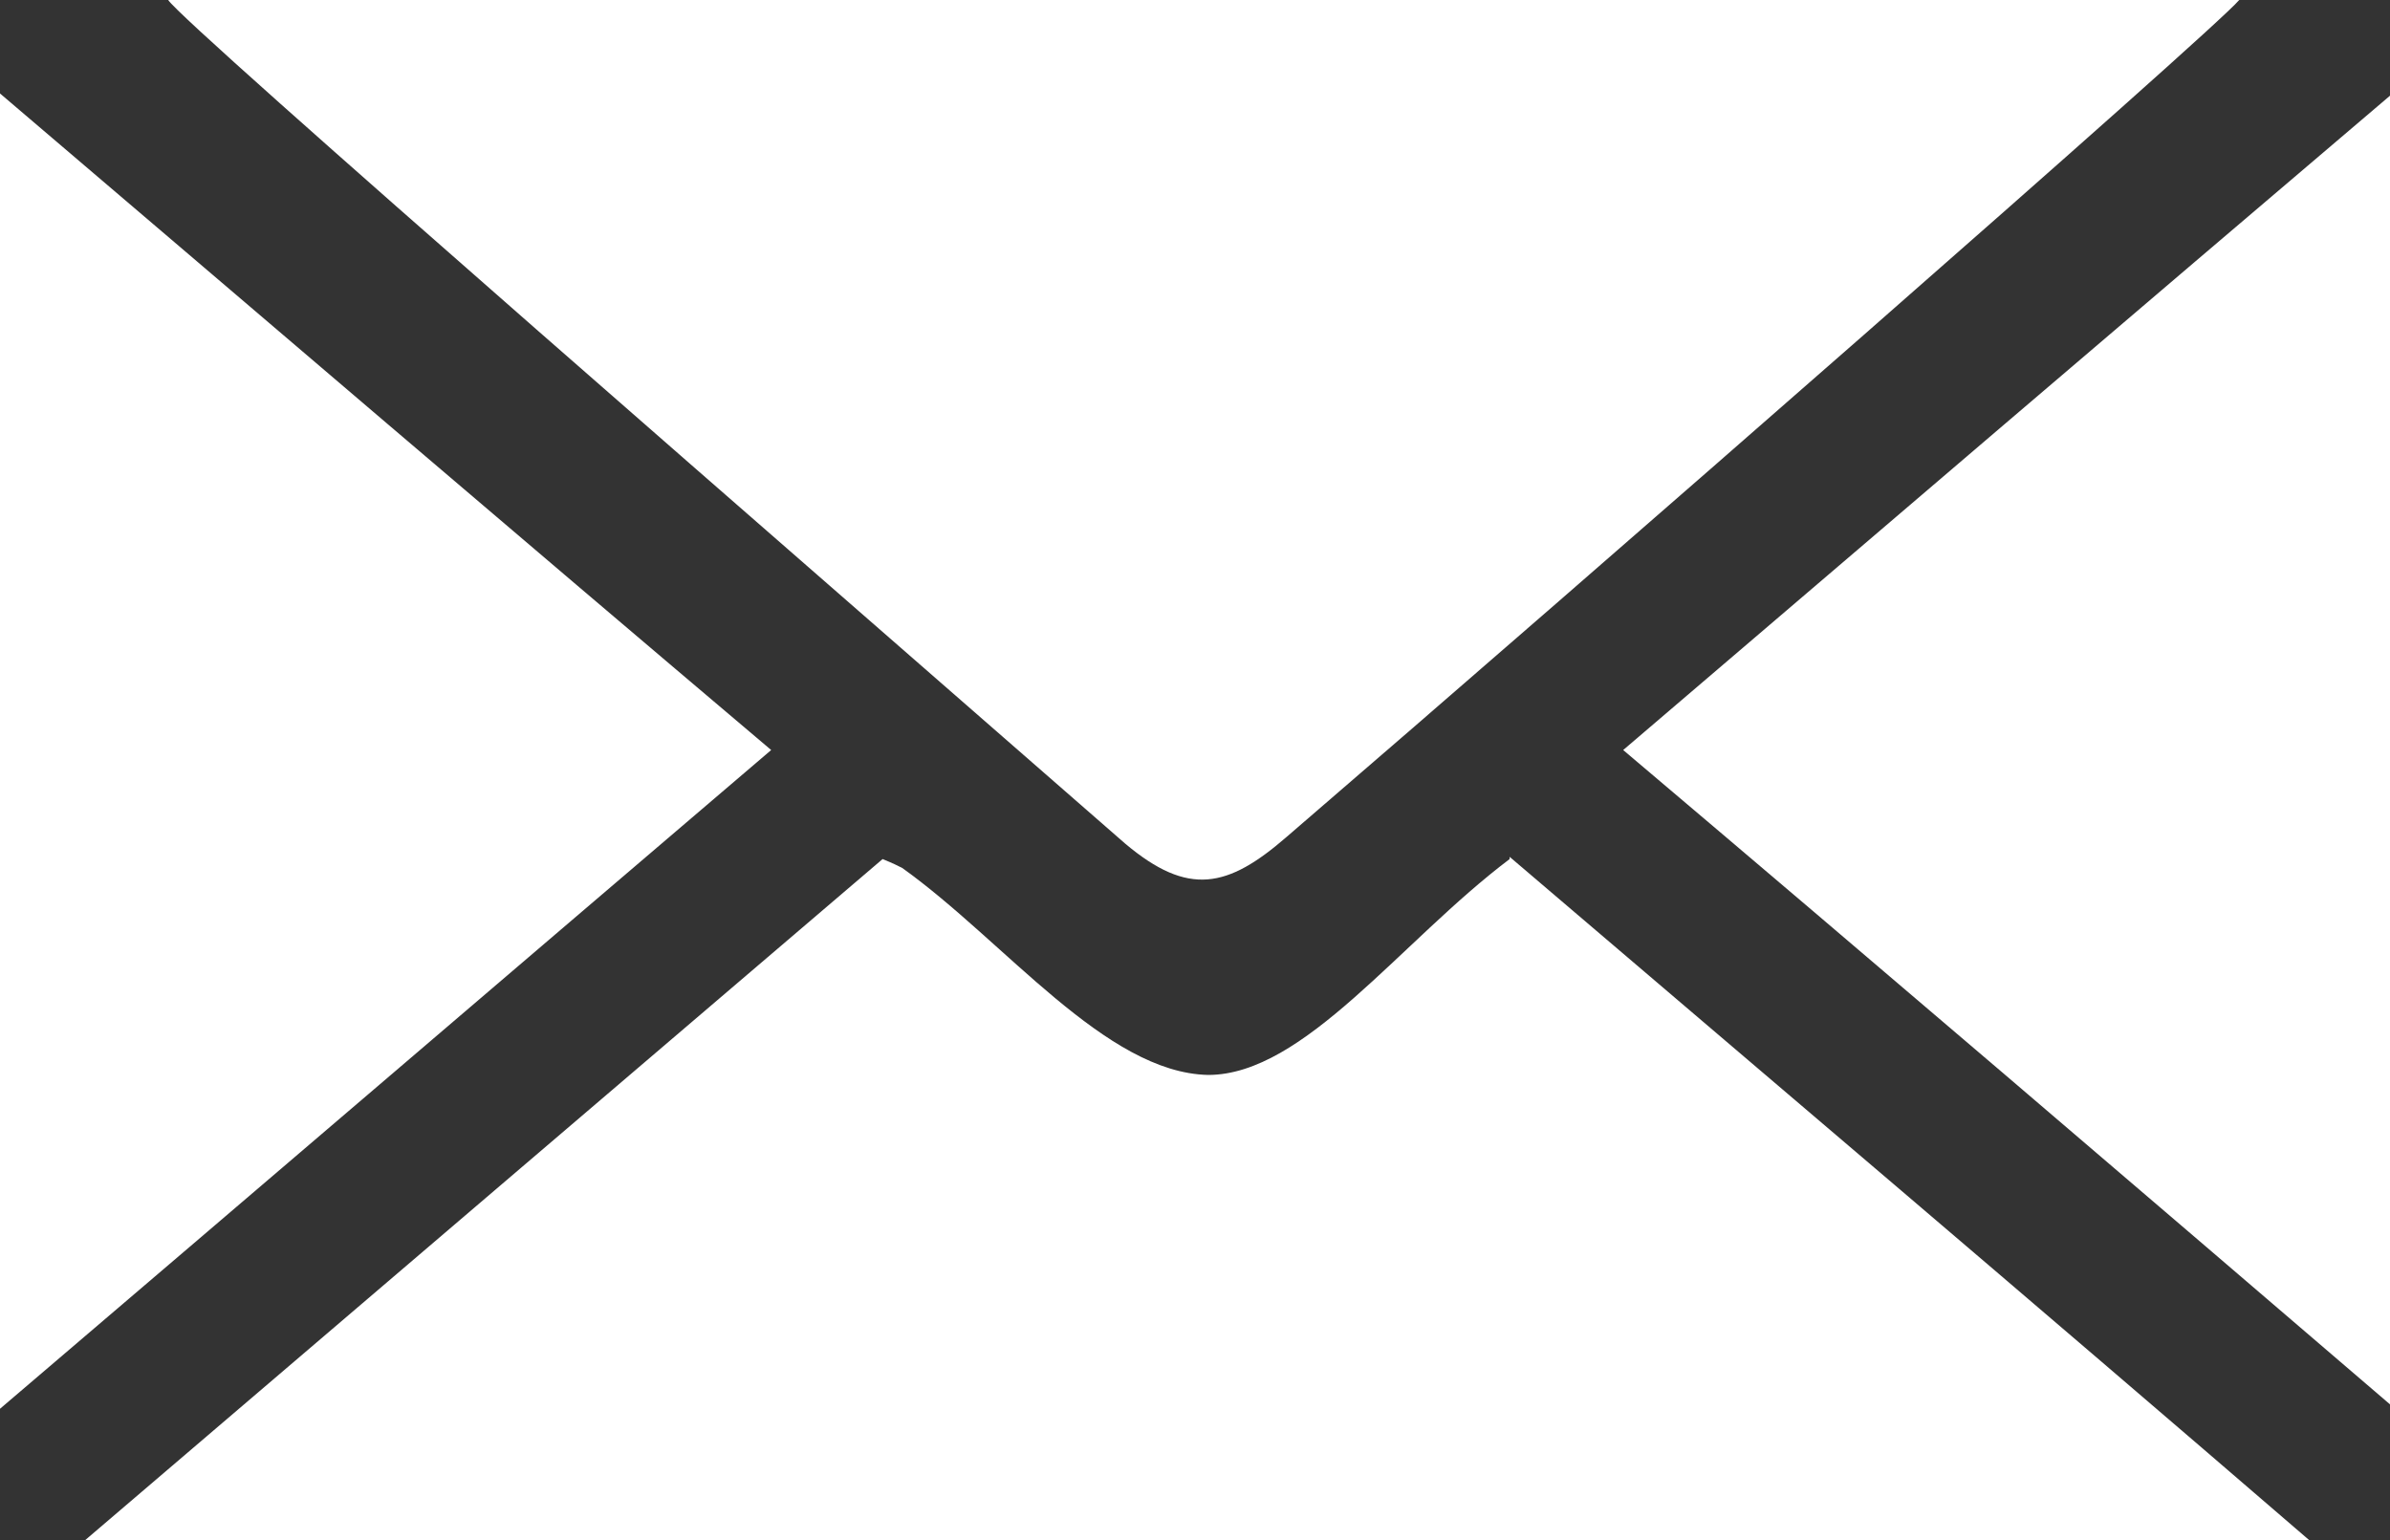<svg width="45" height="29" viewBox="0 0 45 29" fill="none" xmlns="http://www.w3.org/2000/svg">
<rect x="0" y="0" width="45" height="29" fill="#333333" stroke="none"/>
<g clip-path="url(#clip0_6172_1698)">
<path d="M14.52 14.123C9.707 18.23 5.059 22.211 0 26.527V1.76C5.018 6.035 9.666 10.016 14.52 14.123Z" fill="white"/>
<path d="M3.167 0H42.161C41.668 0.587 29.78 10.98 24.227 15.757C23.117 16.721 22.376 16.889 21.183 15.883C15.384 10.812 3.414 0.419 3.167 0Z" fill="white"/>
<path d="M28.424 16.134C33.236 20.241 38.131 24.39 43.478 29H1.604C6.952 24.432 11.806 20.283 16.618 16.176C16.824 16.26 16.906 16.302 16.988 16.344C18.922 17.727 20.814 20.199 22.747 20.241C24.557 20.241 26.367 17.727 28.424 16.176V16.134Z" fill="white"/>
<path d="M45 1.802V26.444C40.064 22.211 35.416 18.23 30.562 14.123C35.416 9.974 40.023 6.035 45 1.802Z" fill="white"/>
</g>
<defs>
<clipPath id="clip0_6172_1698">
<rect width="45" height="29" fill="white"/>
</clipPath>
</defs>
</svg>
